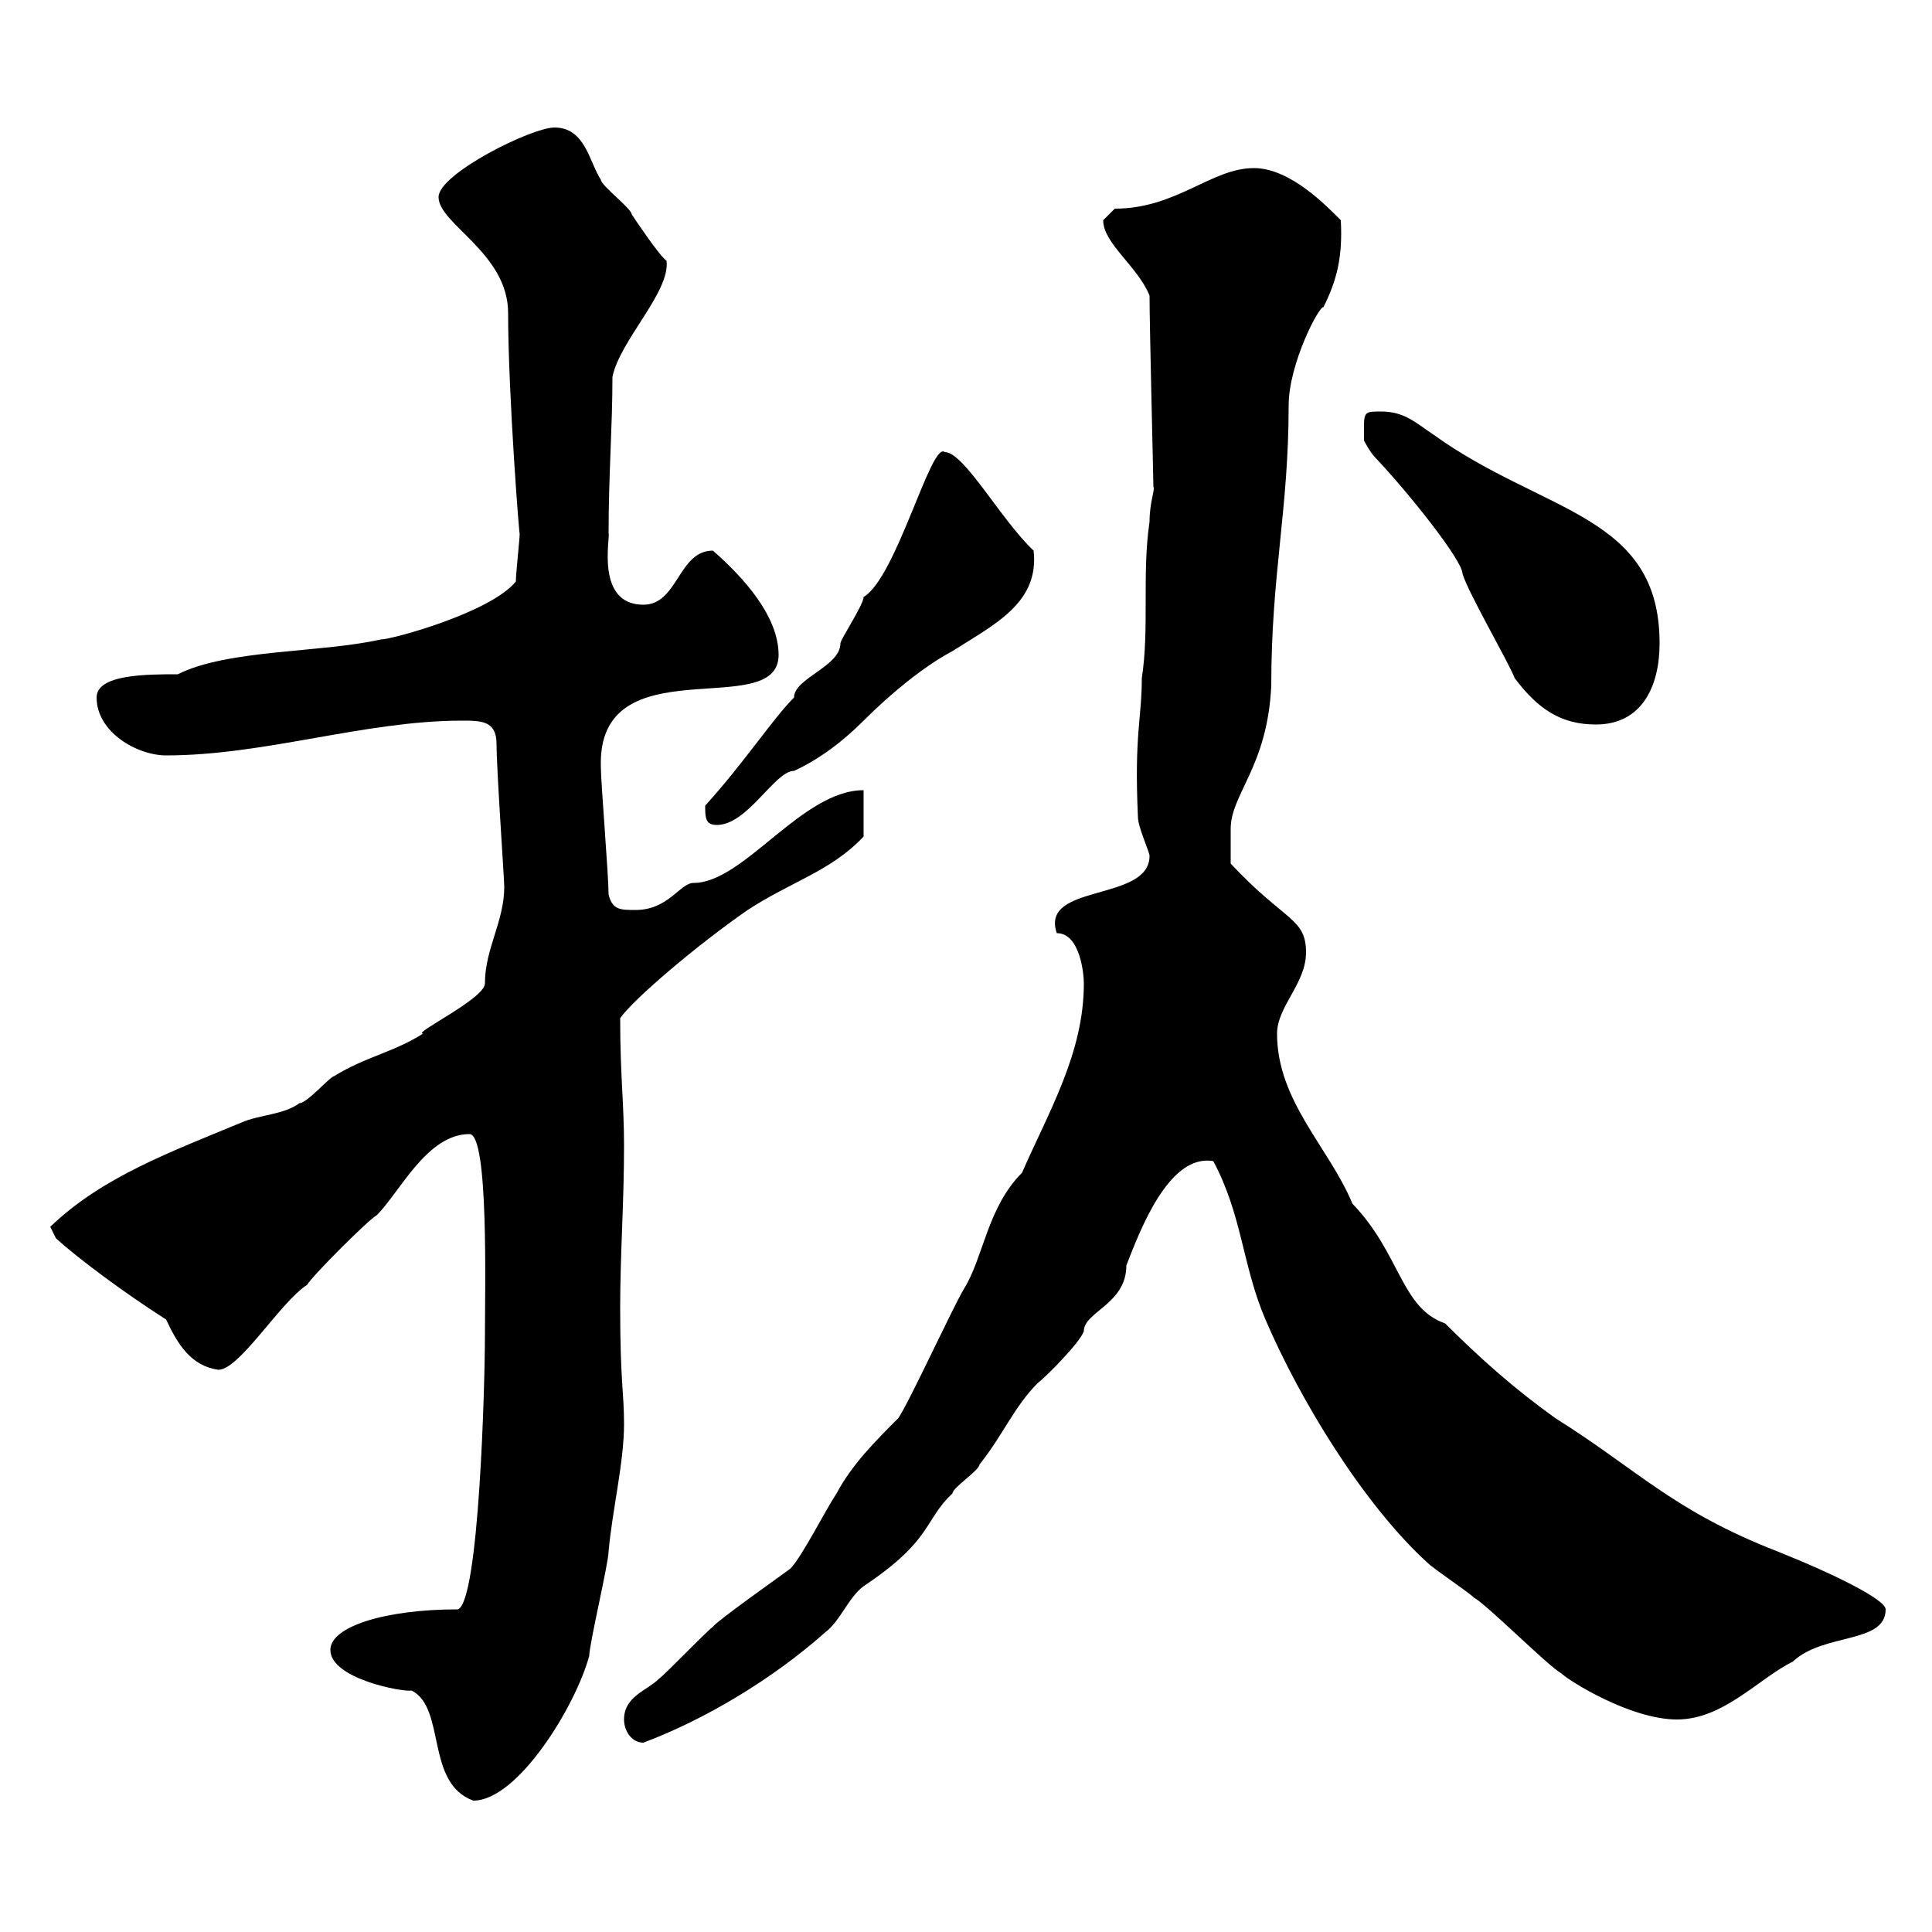 <svg xmlns="http://www.w3.org/2000/svg" xmlns:xlink="http://www.w3.org/1999/xlink" width="300" height="300"><path d="M51.30 256.20C51.30 260.70 62.70 262.80 63.90 262.50C69.30 265.20 66 276.90 73.50 279.60C80.40 279.60 89.40 264.90 91.50 257.10C91.50 255.30 94.50 242.70 94.50 240.90C95.10 234.30 96.90 227.10 96.90 221.10C96.90 216.30 96.30 214.50 96.30 203.10C96.30 194.70 96.90 186.90 96.90 177.90C96.90 171.30 96.30 167.10 96.30 158.10C98.40 155.10 108.30 146.70 116.10 141.30C123 136.80 129 135.30 134.10 129.90L134.10 122.70C124.50 122.70 115.50 137.10 107.70 137.10C105.60 137.10 103.80 141.30 98.70 141.30C96.30 141.30 95.10 141.30 94.50 138.90C94.50 135.90 93.30 121.50 93.30 119.10C92.70 99.90 120.90 112.20 120.90 101.70C120.90 95.70 115.50 89.70 110.70 85.50C105.30 85.50 105.30 93.90 99.90 93.90C92.40 93.90 94.80 83.40 94.50 82.80C94.50 73.80 95.10 66.30 95.10 58.50C96.30 52.80 104.10 45.30 103.50 40.50C102.30 39.60 98.70 34.20 98.10 33.30C98.10 32.40 93.30 28.80 93.30 27.90C91.50 25.20 90.90 19.80 86.10 19.80C82.50 19.80 68.10 27 68.10 30.60C68.10 34.80 78.90 39.30 78.90 48.60C78.90 61.20 80.70 84.30 80.70 82.80C80.70 83.70 80.10 89.10 80.10 90.30C76.20 95.10 60.90 99.30 59.10 99.30C49.80 101.40 35.40 100.80 27.60 104.70C22.80 104.70 15 104.70 15 108.30C15 113.70 21.30 117.30 25.80 117.30C41.10 117.30 56.70 111.90 71.70 111.90C74.70 111.90 77.10 111.90 77.10 115.50C77.10 119.40 78.30 136.50 78.30 137.70C78.30 143.10 75.30 147.30 75.30 152.70C75.30 155.10 63.90 160.50 65.70 160.50C60.90 163.50 56.70 164.10 51.90 167.10C51.30 167.10 47.70 171.30 46.50 171.30C44.10 173.10 40.20 173.10 37.50 174.30C26.70 178.80 15.90 182.70 7.80 190.50C7.80 190.50 8.70 192.30 8.70 192.30C12 195.30 19.20 200.70 25.80 204.90C27.60 208.80 29.70 212.10 33.90 212.70C37.20 212.70 43.50 202.20 47.70 199.50C48.30 198.30 57.30 189.30 58.50 188.70C62.10 185.10 66.30 176.10 72.90 176.10C75.90 176.10 75.30 200.10 75.30 207.30C75.30 214.80 74.40 248.70 71.10 249.90C59.70 249.90 51.30 252.60 51.30 256.20ZM96.90 267C96.90 268.80 98.10 270.60 99.90 270.60C109.50 267 120 260.70 128.10 253.50C130.50 251.70 131.70 248.10 134.10 246.30C144.90 239.10 143.40 236.10 147.90 231.90C147.90 231 152.10 228.30 152.10 227.40C155.70 222.90 157.50 218.40 161.10 214.80C162.30 213.90 167.70 208.50 168.30 206.70C168.30 203.70 174.90 202.50 174.90 196.50C177 191.10 181.50 179.10 188.40 180.30C192.90 188.70 192.90 196.50 196.50 204.90C201.90 217.50 211.80 233.70 221.70 242.70C222.60 243.60 228 247.20 228.90 248.10C230.70 249 240.60 258.90 242.40 259.80C243.60 261 253.20 267 260.40 267C267.60 267 273 260.70 278.40 258C283.20 253.50 292.80 255.30 292.80 249.90C292.80 248.40 285 244.50 276 240.90C259.80 234.60 254.40 228.30 241.50 220.20C235.20 215.70 229.80 210.90 224.40 205.50C217.50 203.10 217.50 194.70 210 186.90C206.40 178.20 198.30 171 198.30 160.50C198.30 156.30 202.80 152.70 202.80 147.90C202.80 142.50 199.50 143.10 191.10 134.10C191.10 132.90 191.10 129.90 191.10 128.70C191.10 123.30 196.80 119.10 197.40 106.50C197.40 89.10 200.10 79.20 200.10 63C200.10 56.40 204.90 47.40 205.50 47.70C207.60 43.50 208.50 39.90 208.20 34.20C206.10 32.10 200.40 26.10 194.70 26.10C188.10 26.10 182.70 32.40 173.10 32.40C173.10 32.40 171.30 34.20 171.30 34.20C171.30 37.80 176.70 41.40 178.50 45.90C178.50 50.70 179.10 74.40 179.10 75.60C179.40 75.90 178.50 78 178.50 81C177.30 89.10 178.50 97.50 177.30 105.30C177.30 111.60 176.10 114 176.70 126.90C176.70 128.40 178.50 132.30 178.50 132.90C178.50 140.10 161.40 137.10 164.10 144.90C167.70 144.90 168.30 151.20 168.30 152.70C168.30 163.50 162.90 172.50 158.70 182.10C153.30 187.50 152.70 195.30 149.70 200.10C147.90 203.10 141.30 217.50 139.50 220.20C135.90 223.80 132.30 227.40 129.90 231.90C128.10 234.60 124.50 241.80 122.70 243.60C121.50 244.50 111.30 251.70 110.70 252.60C109.50 253.50 103.50 259.80 102.30 260.70C100.50 262.50 96.90 263.40 96.90 267ZM109.50 125.10C109.50 126.90 109.50 128.10 111.30 128.10C116.10 128.10 120.30 119.70 123.30 119.70C127.20 117.90 130.80 115.20 134.10 111.90C138.30 107.70 143.40 103.50 147.90 101.10C154.50 96.90 161.40 93.60 160.50 85.50C155.40 80.70 149.70 70.20 146.70 70.20C144.60 68.40 139.20 89.70 134.10 92.70C134.10 93.90 130.50 99.30 130.50 99.90C130.50 103.50 123.30 105.30 123.30 108.30C120 111.60 115.50 118.50 109.50 125.10ZM235.20 105.30C238.80 110.10 242.40 112.50 247.80 112.50C255 112.50 257.70 106.50 257.70 99.90C257.70 79.80 239.70 79.80 222.60 67.50C219.90 65.70 218.10 63.90 214.50 63.90C211.50 63.90 211.80 63.90 211.80 68.40C211.80 68.40 212.70 70.20 213.60 71.10C218.70 76.50 227.10 87 227.10 89.10C228 92.10 234.30 102.90 235.20 105.30Z"/></svg>
